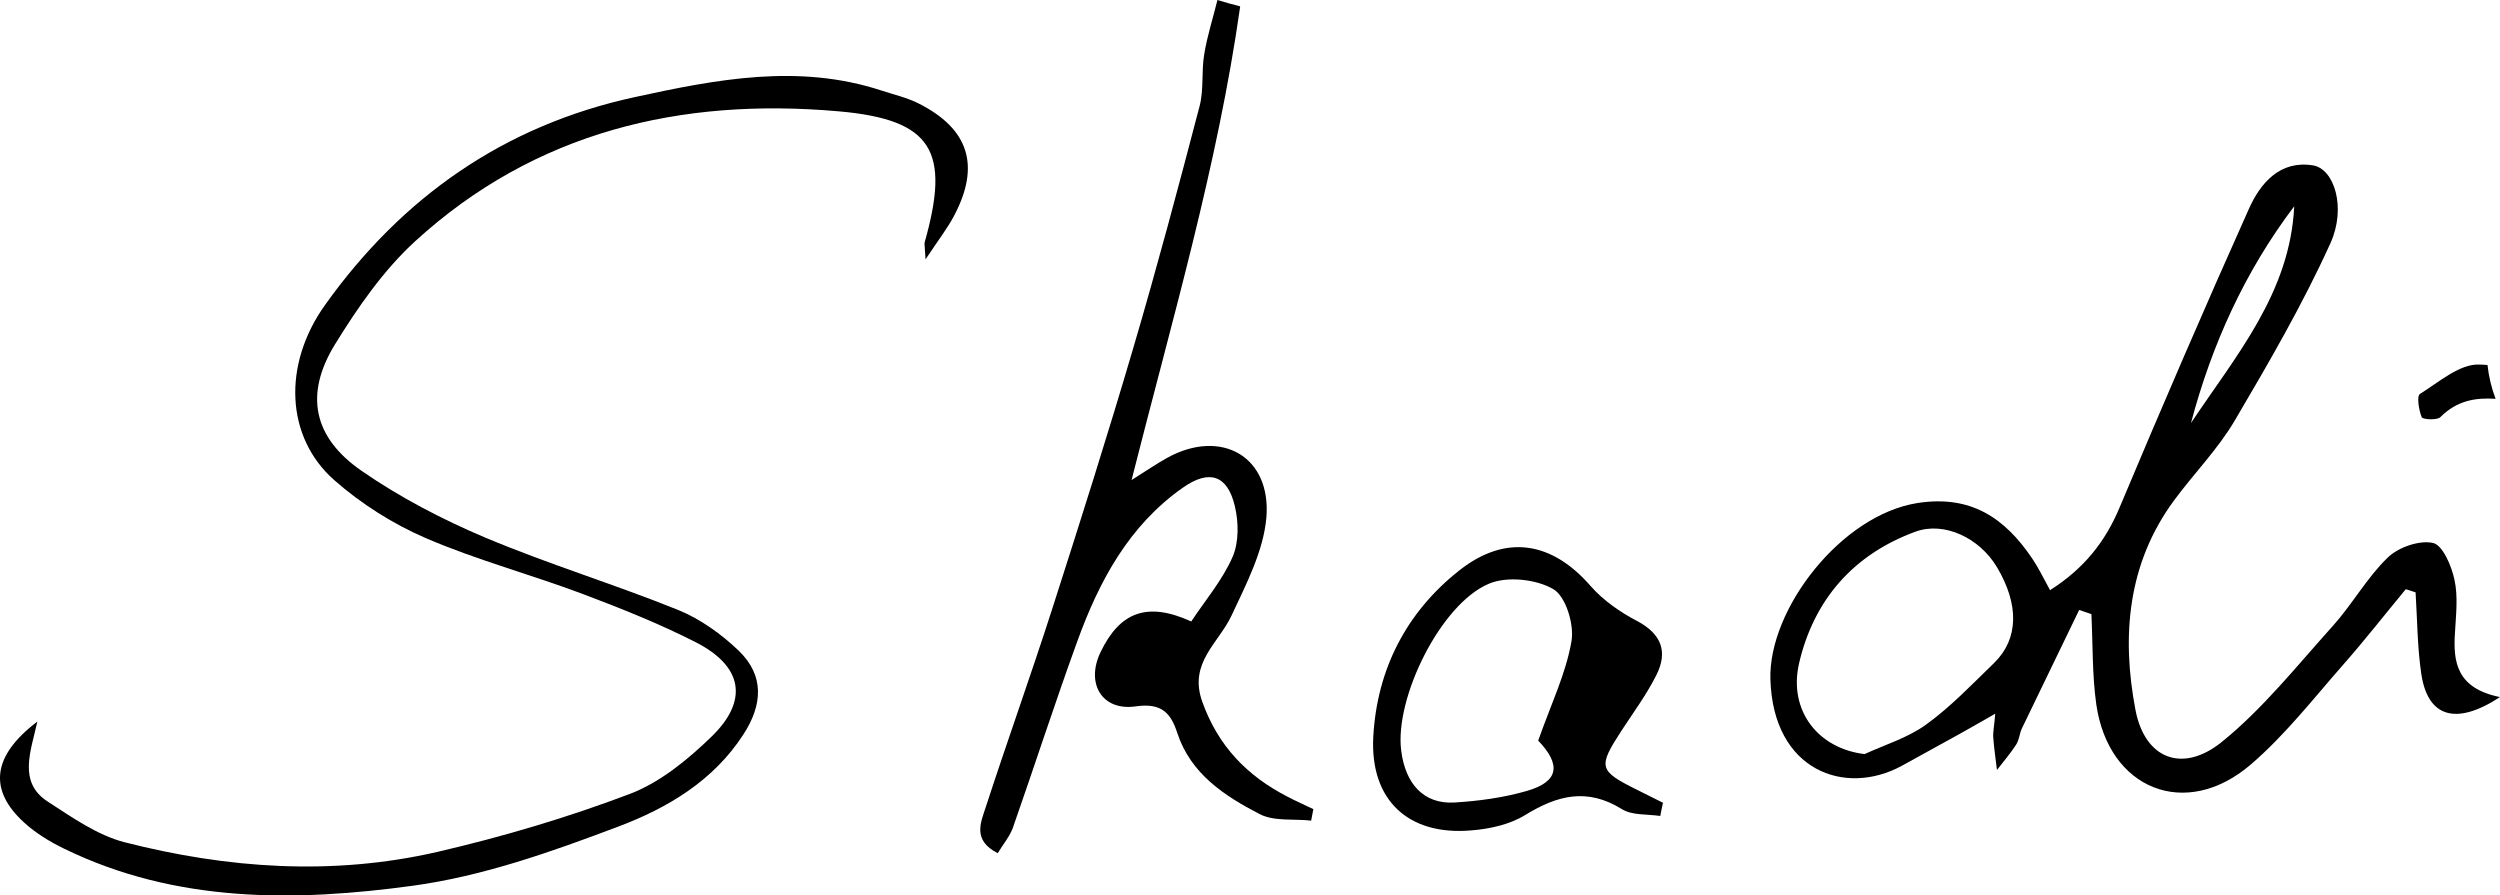 <?xml version="1.0" encoding="UTF-8" standalone="no"?>
<!-- Generator: Adobe Illustrator 28.1.0, SVG Export Plug-In . SVG Version: 6.00 Build 0)  -->

<svg
   version="1.1"
   id="Ebene_1"
   x="0px"
   y="0px"
   viewBox="0 0 102.178 36.598"
   xml:space="preserve"
   width="102.178"
   height="36.598"
   xmlns="http://www.w3.org/2000/svg"
   xmlns:svg="http://www.w3.org/2000/svg"><defs
   id="defs5" />
<g
   id="g4"
   transform="translate(-142.532,-435.6)">
	<path
   d="m 244.71,464.09 c -1.85,1.21 -2.97,0.78 -3.22,-0.97 -0.16,-1.09 -0.16,-2.2 -0.23,-3.31 -0.13,-0.04 -0.27,-0.09 -0.4,-0.13 -0.86,1.04 -1.68,2.09 -2.57,3.1 -1.22,1.39 -2.37,2.87 -3.77,4.07 -2.66,2.28 -5.81,1.01 -6.31,-2.46 -0.17,-1.21 -0.14,-2.46 -0.2,-3.69 -0.17,-0.06 -0.33,-0.11 -0.5,-0.17 -0.78,1.61 -1.56,3.23 -2.34,4.84 -0.1,0.21 -0.11,0.48 -0.24,0.67 -0.23,0.36 -0.52,0.69 -0.78,1.03 -0.05,-0.44 -0.12,-0.88 -0.15,-1.32 -0.02,-0.23 0.04,-0.46 0.08,-0.98 -0.62,0.35 -1.04,0.6 -1.48,0.84 -0.78,0.43 -1.56,0.86 -2.34,1.29 -2.31,1.26 -5.26,0.21 -5.37,-3.54 -0.08,-2.86 2.89,-6.71 6.01,-7.2 2.17,-0.34 3.56,0.6 4.68,2.25 0.26,0.38 0.46,0.8 0.74,1.31 1.39,-0.88 2.27,-1.99 2.86,-3.42 1.71,-4.07 3.46,-8.13 5.27,-12.17 0.47,-1.05 1.27,-1.99 2.62,-1.77 0.86,0.14 1.37,1.72 0.71,3.18 -1.13,2.49 -2.51,4.87 -3.9,7.23 -0.69,1.18 -1.68,2.18 -2.49,3.28 -1.91,2.59 -2.15,5.57 -1.58,8.56 0.38,2.01 1.92,2.6 3.51,1.33 1.7,-1.37 3.09,-3.13 4.56,-4.76 0.8,-0.89 1.39,-1.97 2.24,-2.79 0.43,-0.42 1.29,-0.72 1.85,-0.6 0.4,0.09 0.76,0.94 0.88,1.51 0.15,0.69 0.06,1.43 0.02,2.15 -0.08,1.2 0.06,2.28 1.84,2.64 z m -25.97,2.33 c 0.85,-0.39 1.78,-0.67 2.52,-1.21 1.01,-0.73 1.88,-1.65 2.78,-2.52 1,-0.98 1.02,-2.38 0.11,-3.91 -0.71,-1.19 -2.15,-1.88 -3.33,-1.45 -2.54,0.93 -4.16,2.79 -4.76,5.39 -0.44,1.94 0.8,3.48 2.68,3.7 z m 17.56,-22.39 c -2.02,2.67 -3.37,5.65 -4.22,8.86 1.83,-2.75 4.05,-5.31 4.22,-8.86 z"
   id="path1" />
	<path
   d="m 180.36,446.2 c -0.03,-0.56 -0.05,-0.62 -0.04,-0.68 1.06,-3.74 0.34,-5.03 -3.51,-5.37 -6.45,-0.57 -12.41,0.83 -17.31,5.31 -1.3,1.19 -2.35,2.71 -3.28,4.22 -1.25,2.04 -0.89,3.8 1.1,5.17 1.56,1.08 3.29,1.98 5.04,2.72 2.59,1.09 5.29,1.91 7.89,2.96 0.91,0.37 1.77,0.99 2.48,1.67 1.04,1.01 0.98,2.19 0.19,3.41 -1.23,1.91 -3.12,3.02 -5.11,3.77 -2.72,1.03 -5.54,2.03 -8.4,2.42 -4.82,0.66 -9.69,0.71 -14.25,-1.51 -0.58,-0.28 -1.17,-0.64 -1.64,-1.07 -1.46,-1.33 -1.32,-2.72 0.54,-4.13 -0.28,1.25 -0.79,2.48 0.42,3.27 0.99,0.64 2.02,1.37 3.13,1.66 4.22,1.08 8.52,1.38 12.79,0.4 2.67,-0.62 5.31,-1.4 7.87,-2.37 1.24,-0.47 2.37,-1.4 3.34,-2.34 1.53,-1.48 1.28,-2.88 -0.64,-3.86 -1.49,-0.76 -3.05,-1.38 -4.61,-1.97 -2.13,-0.8 -4.34,-1.39 -6.41,-2.28 -1.35,-0.58 -2.66,-1.41 -3.76,-2.38 -1.98,-1.75 -2.12,-4.71 -0.37,-7.16 3.14,-4.4 7.31,-7.33 12.65,-8.49 3.35,-0.73 6.7,-1.38 10.09,-0.27 0.51,0.17 1.05,0.29 1.52,0.53 2.06,1.04 2.53,2.55 1.44,4.6 -0.27,0.51 -0.63,0.97 -1.16,1.77 z"
   id="path2" />
	<path
   d="m 193.22,435.86 c -0.92,6.5 -2.78,12.8 -4.44,19.36 0.59,-0.37 1.01,-0.66 1.46,-0.91 2.2,-1.21 4.26,-0.06 4.05,2.45 -0.12,1.36 -0.82,2.71 -1.42,3.99 -0.53,1.14 -1.77,1.94 -1.2,3.53 0.65,1.82 1.84,3.04 3.5,3.89 0.34,0.18 0.69,0.33 1.04,0.5 -0.03,0.16 -0.06,0.32 -0.09,0.47 -0.71,-0.08 -1.52,0.04 -2.11,-0.27 -1.43,-0.74 -2.81,-1.64 -3.36,-3.31 -0.27,-0.83 -0.65,-1.24 -1.7,-1.09 -1.38,0.2 -2.05,-0.94 -1.44,-2.21 0.79,-1.65 1.91,-2.08 3.71,-1.26 0.56,-0.85 1.27,-1.68 1.69,-2.64 0.26,-0.6 0.25,-1.42 0.09,-2.08 -0.3,-1.26 -1.04,-1.51 -2.12,-0.75 -2.2,1.54 -3.42,3.81 -4.31,6.26 -0.92,2.53 -1.75,5.1 -2.64,7.64 -0.13,0.36 -0.39,0.66 -0.62,1.04 -1.06,-0.54 -0.68,-1.28 -0.48,-1.91 0.87,-2.67 1.82,-5.32 2.68,-7.99 1.15,-3.58 2.29,-7.17 3.35,-10.78 0.96,-3.26 1.84,-6.56 2.7,-9.85 0.18,-0.68 0.07,-1.42 0.19,-2.12 0.12,-0.75 0.36,-1.48 0.54,-2.22 0.32,0.1 0.62,0.18 0.93,0.26 z"
   id="path3" />
	<path
   d="m 210.39,468.95 c -0.53,-0.08 -1.16,-0.02 -1.57,-0.28 -1.42,-0.88 -2.63,-0.57 -3.95,0.24 -0.63,0.39 -1.45,0.57 -2.21,0.63 -2.57,0.22 -4.14,-1.24 -4,-3.83 0.15,-2.75 1.35,-5.09 3.52,-6.8 1.91,-1.5 3.79,-1.17 5.37,0.65 0.51,0.58 1.2,1.06 1.89,1.42 1,0.53 1.27,1.26 0.79,2.21 -0.4,0.8 -0.94,1.53 -1.43,2.28 -0.96,1.48 -0.93,1.63 0.62,2.4 0.36,0.18 0.72,0.36 1.08,0.54 -0.04,0.19 -0.08,0.37 -0.11,0.54 z m -4.99,-3.08 c 0.52,-1.48 1.13,-2.73 1.36,-4.06 0.12,-0.68 -0.23,-1.83 -0.74,-2.13 -0.7,-0.41 -1.9,-0.54 -2.64,-0.22 -1.97,0.83 -3.85,4.67 -3.58,6.81 0.17,1.38 0.93,2.2 2.17,2.13 1,-0.06 2.03,-0.2 2.99,-0.48 1.29,-0.38 1.38,-1.07 0.44,-2.05 z"
   id="path4" />
</g>
<path
   d="m 101.668,14.92 c -0.11,-0.01 -0.22,-0.02 -0.33,-0.02 -0.8,-0.04 -1.66,0.72 -2.43,1.2 -0.14,0.08 -0.05,0.66 0.07,0.95 0.04,0.1 0.63,0.13 0.76,0 0.7,-0.7 1.47,-0.8 2.26,-0.75 -0.17,-0.45 -0.28,-0.91 -0.33,-1.38 z"
   id="path5" />
</svg>
